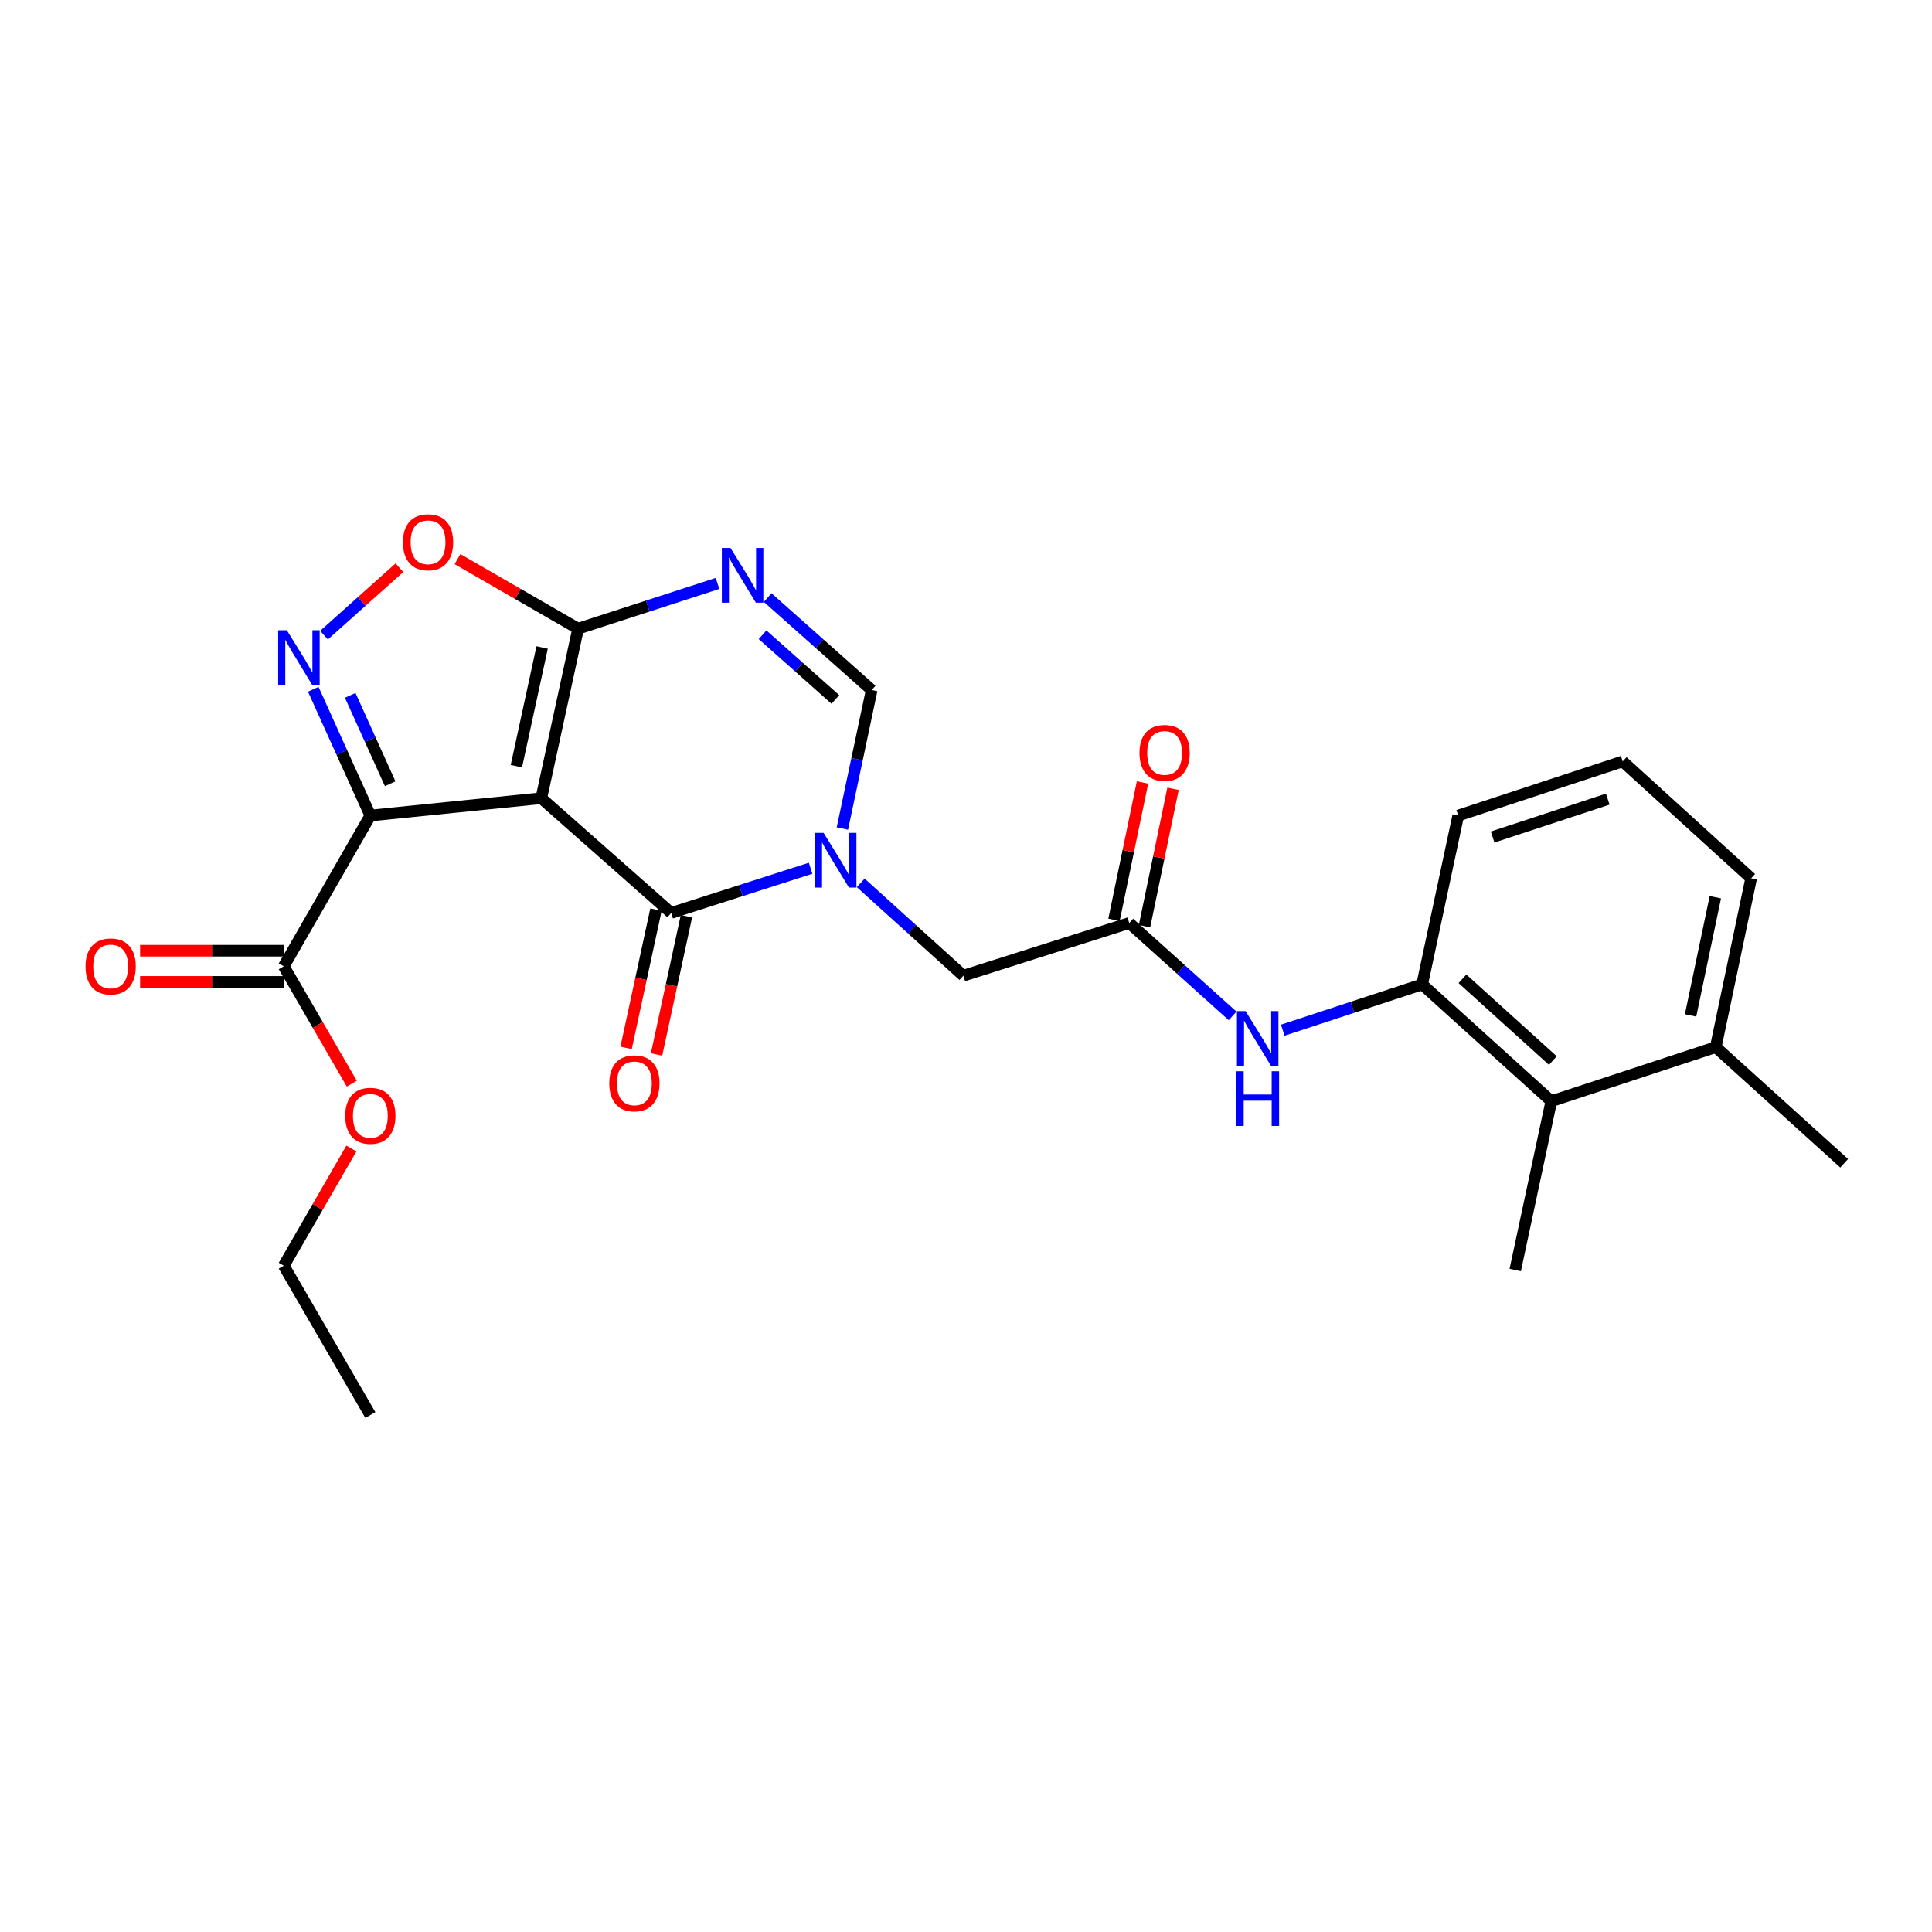 <?xml version='1.0' encoding='iso-8859-1'?>
<svg version='1.1' baseProfile='full'
              xmlns='http://www.w3.org/2000/svg'
                      xmlns:rdkit='http://www.rdkit.org/xml'
                      xmlns:xlink='http://www.w3.org/1999/xlink'
                  xml:space='preserve'
width='1000px' height='1000px' viewBox='0 0 1000 1000'>
<!-- END OF HEADER -->
<rect style='opacity:1.0;fill:#FFFFFF;stroke:none' width='1000' height='1000' x='0' y='0'> </rect>
<path class='bond-0' d='M 280.182,413.16 L 191.692,422.122' style='fill:none;fill-rule:evenodd;stroke:#000000;stroke-width:6px;stroke-linecap:butt;stroke-linejoin:miter;stroke-opacity:1' />
<path class='bond-1' d='M 280.182,413.16 L 347.415,472.542' style='fill:none;fill-rule:evenodd;stroke:#000000;stroke-width:6px;stroke-linecap:butt;stroke-linejoin:miter;stroke-opacity:1' />
<path class='bond-3' d='M 280.182,413.16 L 299.227,325.395' style='fill:none;fill-rule:evenodd;stroke:#000000;stroke-width:6px;stroke-linecap:butt;stroke-linejoin:miter;stroke-opacity:1' />
<path class='bond-3' d='M 267.274,396.574 L 280.605,335.139' style='fill:none;fill-rule:evenodd;stroke:#000000;stroke-width:6px;stroke-linecap:butt;stroke-linejoin:miter;stroke-opacity:1' />
<path class='bond-4' d='M 191.692,422.122 L 176.916,389.443' style='fill:none;fill-rule:evenodd;stroke:#000000;stroke-width:6px;stroke-linecap:butt;stroke-linejoin:miter;stroke-opacity:1' />
<path class='bond-4' d='M 176.916,389.443 L 162.14,356.765' style='fill:none;fill-rule:evenodd;stroke:#0000FF;stroke-width:6px;stroke-linecap:butt;stroke-linejoin:miter;stroke-opacity:1' />
<path class='bond-4' d='M 201.958,405.672 L 191.615,382.797' style='fill:none;fill-rule:evenodd;stroke:#000000;stroke-width:6px;stroke-linecap:butt;stroke-linejoin:miter;stroke-opacity:1' />
<path class='bond-4' d='M 191.615,382.797 L 181.272,359.922' style='fill:none;fill-rule:evenodd;stroke:#0000FF;stroke-width:6px;stroke-linecap:butt;stroke-linejoin:miter;stroke-opacity:1' />
<path class='bond-8' d='M 191.692,422.122 L 146.882,500.154' style='fill:none;fill-rule:evenodd;stroke:#000000;stroke-width:6px;stroke-linecap:butt;stroke-linejoin:miter;stroke-opacity:1' />
<path class='bond-2' d='M 347.415,472.542 L 383.493,460.977' style='fill:none;fill-rule:evenodd;stroke:#000000;stroke-width:6px;stroke-linecap:butt;stroke-linejoin:miter;stroke-opacity:1' />
<path class='bond-2' d='M 383.493,460.977 L 419.57,449.412' style='fill:none;fill-rule:evenodd;stroke:#0000FF;stroke-width:6px;stroke-linecap:butt;stroke-linejoin:miter;stroke-opacity:1' />
<path class='bond-14' d='M 339.532,470.837 L 331.797,506.608' style='fill:none;fill-rule:evenodd;stroke:#000000;stroke-width:6px;stroke-linecap:butt;stroke-linejoin:miter;stroke-opacity:1' />
<path class='bond-14' d='M 331.797,506.608 L 324.062,542.378' style='fill:none;fill-rule:evenodd;stroke:#FF0000;stroke-width:6px;stroke-linecap:butt;stroke-linejoin:miter;stroke-opacity:1' />
<path class='bond-14' d='M 355.299,474.247 L 347.564,510.017' style='fill:none;fill-rule:evenodd;stroke:#000000;stroke-width:6px;stroke-linecap:butt;stroke-linejoin:miter;stroke-opacity:1' />
<path class='bond-14' d='M 347.564,510.017 L 339.829,545.787' style='fill:none;fill-rule:evenodd;stroke:#FF0000;stroke-width:6px;stroke-linecap:butt;stroke-linejoin:miter;stroke-opacity:1' />
<path class='bond-12' d='M 445.513,456.979 L 472.072,480.995' style='fill:none;fill-rule:evenodd;stroke:#0000FF;stroke-width:6px;stroke-linecap:butt;stroke-linejoin:miter;stroke-opacity:1' />
<path class='bond-12' d='M 472.072,480.995 L 498.631,505.011' style='fill:none;fill-rule:evenodd;stroke:#000000;stroke-width:6px;stroke-linecap:butt;stroke-linejoin:miter;stroke-opacity:1' />
<path class='bond-27' d='M 436.018,428.842 L 443.602,392.999' style='fill:none;fill-rule:evenodd;stroke:#0000FF;stroke-width:6px;stroke-linecap:butt;stroke-linejoin:miter;stroke-opacity:1' />
<path class='bond-27' d='M 443.602,392.999 L 451.186,357.156' style='fill:none;fill-rule:evenodd;stroke:#000000;stroke-width:6px;stroke-linecap:butt;stroke-linejoin:miter;stroke-opacity:1' />
<path class='bond-5' d='M 299.227,325.395 L 335.307,313.69' style='fill:none;fill-rule:evenodd;stroke:#000000;stroke-width:6px;stroke-linecap:butt;stroke-linejoin:miter;stroke-opacity:1' />
<path class='bond-5' d='M 335.307,313.69 L 371.388,301.984' style='fill:none;fill-rule:evenodd;stroke:#0000FF;stroke-width:6px;stroke-linecap:butt;stroke-linejoin:miter;stroke-opacity:1' />
<path class='bond-7' d='M 299.227,325.395 L 268.011,307.394' style='fill:none;fill-rule:evenodd;stroke:#000000;stroke-width:6px;stroke-linecap:butt;stroke-linejoin:miter;stroke-opacity:1' />
<path class='bond-7' d='M 268.011,307.394 L 236.795,289.392' style='fill:none;fill-rule:evenodd;stroke:#FF0000;stroke-width:6px;stroke-linecap:butt;stroke-linejoin:miter;stroke-opacity:1' />
<path class='bond-26' d='M 167.705,328.754 L 187.226,311.298' style='fill:none;fill-rule:evenodd;stroke:#0000FF;stroke-width:6px;stroke-linecap:butt;stroke-linejoin:miter;stroke-opacity:1' />
<path class='bond-26' d='M 187.226,311.298 L 206.747,293.842' style='fill:none;fill-rule:evenodd;stroke:#FF0000;stroke-width:6px;stroke-linecap:butt;stroke-linejoin:miter;stroke-opacity:1' />
<path class='bond-6' d='M 397.34,309.305 L 424.263,333.231' style='fill:none;fill-rule:evenodd;stroke:#0000FF;stroke-width:6px;stroke-linecap:butt;stroke-linejoin:miter;stroke-opacity:1' />
<path class='bond-6' d='M 424.263,333.231 L 451.186,357.156' style='fill:none;fill-rule:evenodd;stroke:#000000;stroke-width:6px;stroke-linecap:butt;stroke-linejoin:miter;stroke-opacity:1' />
<path class='bond-6' d='M 394.701,328.541 L 413.547,345.289' style='fill:none;fill-rule:evenodd;stroke:#0000FF;stroke-width:6px;stroke-linecap:butt;stroke-linejoin:miter;stroke-opacity:1' />
<path class='bond-6' d='M 413.547,345.289 L 432.393,362.037' style='fill:none;fill-rule:evenodd;stroke:#000000;stroke-width:6px;stroke-linecap:butt;stroke-linejoin:miter;stroke-opacity:1' />
<path class='bond-15' d='M 146.882,492.088 L 109.696,492.088' style='fill:none;fill-rule:evenodd;stroke:#000000;stroke-width:6px;stroke-linecap:butt;stroke-linejoin:miter;stroke-opacity:1' />
<path class='bond-15' d='M 109.696,492.088 L 72.511,492.088' style='fill:none;fill-rule:evenodd;stroke:#FF0000;stroke-width:6px;stroke-linecap:butt;stroke-linejoin:miter;stroke-opacity:1' />
<path class='bond-15' d='M 146.882,508.22 L 109.696,508.22' style='fill:none;fill-rule:evenodd;stroke:#000000;stroke-width:6px;stroke-linecap:butt;stroke-linejoin:miter;stroke-opacity:1' />
<path class='bond-15' d='M 109.696,508.22 L 72.511,508.22' style='fill:none;fill-rule:evenodd;stroke:#FF0000;stroke-width:6px;stroke-linecap:butt;stroke-linejoin:miter;stroke-opacity:1' />
<path class='bond-18' d='M 146.882,500.154 L 164.489,530.53' style='fill:none;fill-rule:evenodd;stroke:#000000;stroke-width:6px;stroke-linecap:butt;stroke-linejoin:miter;stroke-opacity:1' />
<path class='bond-18' d='M 164.489,530.53 L 182.096,560.906' style='fill:none;fill-rule:evenodd;stroke:#FF0000;stroke-width:6px;stroke-linecap:butt;stroke-linejoin:miter;stroke-opacity:1' />
<path class='bond-9' d='M 584.505,477.749 L 498.631,505.011' style='fill:none;fill-rule:evenodd;stroke:#000000;stroke-width:6px;stroke-linecap:butt;stroke-linejoin:miter;stroke-opacity:1' />
<path class='bond-10' d='M 584.505,477.749 L 611.253,501.789' style='fill:none;fill-rule:evenodd;stroke:#000000;stroke-width:6px;stroke-linecap:butt;stroke-linejoin:miter;stroke-opacity:1' />
<path class='bond-10' d='M 611.253,501.789 L 638.002,525.829' style='fill:none;fill-rule:evenodd;stroke:#0000FF;stroke-width:6px;stroke-linecap:butt;stroke-linejoin:miter;stroke-opacity:1' />
<path class='bond-16' d='M 592.402,479.388 L 599.782,443.836' style='fill:none;fill-rule:evenodd;stroke:#000000;stroke-width:6px;stroke-linecap:butt;stroke-linejoin:miter;stroke-opacity:1' />
<path class='bond-16' d='M 599.782,443.836 L 607.163,408.284' style='fill:none;fill-rule:evenodd;stroke:#FF0000;stroke-width:6px;stroke-linecap:butt;stroke-linejoin:miter;stroke-opacity:1' />
<path class='bond-16' d='M 576.607,476.11 L 583.988,440.557' style='fill:none;fill-rule:evenodd;stroke:#000000;stroke-width:6px;stroke-linecap:butt;stroke-linejoin:miter;stroke-opacity:1' />
<path class='bond-16' d='M 583.988,440.557 L 591.368,405.005' style='fill:none;fill-rule:evenodd;stroke:#FF0000;stroke-width:6px;stroke-linecap:butt;stroke-linejoin:miter;stroke-opacity:1' />
<path class='bond-11' d='M 663.956,533.224 L 700.036,521.367' style='fill:none;fill-rule:evenodd;stroke:#0000FF;stroke-width:6px;stroke-linecap:butt;stroke-linejoin:miter;stroke-opacity:1' />
<path class='bond-11' d='M 700.036,521.367 L 736.115,509.51' style='fill:none;fill-rule:evenodd;stroke:#000000;stroke-width:6px;stroke-linecap:butt;stroke-linejoin:miter;stroke-opacity:1' />
<path class='bond-13' d='M 736.115,509.51 L 802.953,569.977' style='fill:none;fill-rule:evenodd;stroke:#000000;stroke-width:6px;stroke-linecap:butt;stroke-linejoin:miter;stroke-opacity:1' />
<path class='bond-13' d='M 756.963,506.618 L 803.75,548.944' style='fill:none;fill-rule:evenodd;stroke:#000000;stroke-width:6px;stroke-linecap:butt;stroke-linejoin:miter;stroke-opacity:1' />
<path class='bond-19' d='M 736.115,509.51 L 754.774,422.122' style='fill:none;fill-rule:evenodd;stroke:#000000;stroke-width:6px;stroke-linecap:butt;stroke-linejoin:miter;stroke-opacity:1' />
<path class='bond-17' d='M 802.953,569.977 L 888.074,541.989' style='fill:none;fill-rule:evenodd;stroke:#000000;stroke-width:6px;stroke-linecap:butt;stroke-linejoin:miter;stroke-opacity:1' />
<path class='bond-21' d='M 802.953,569.977 L 784.277,657.365' style='fill:none;fill-rule:evenodd;stroke:#000000;stroke-width:6px;stroke-linecap:butt;stroke-linejoin:miter;stroke-opacity:1' />
<path class='bond-23' d='M 888.074,541.989 L 954.545,602.097' style='fill:none;fill-rule:evenodd;stroke:#000000;stroke-width:6px;stroke-linecap:butt;stroke-linejoin:miter;stroke-opacity:1' />
<path class='bond-28' d='M 888.074,541.989 L 906.393,454.609' style='fill:none;fill-rule:evenodd;stroke:#000000;stroke-width:6px;stroke-linecap:butt;stroke-linejoin:miter;stroke-opacity:1' />
<path class='bond-28' d='M 875.034,525.572 L 887.857,464.406' style='fill:none;fill-rule:evenodd;stroke:#000000;stroke-width:6px;stroke-linecap:butt;stroke-linejoin:miter;stroke-opacity:1' />
<path class='bond-24' d='M 181.881,594.462 L 164.382,624.789' style='fill:none;fill-rule:evenodd;stroke:#FF0000;stroke-width:6px;stroke-linecap:butt;stroke-linejoin:miter;stroke-opacity:1' />
<path class='bond-24' d='M 164.382,624.789 L 146.882,655.116' style='fill:none;fill-rule:evenodd;stroke:#000000;stroke-width:6px;stroke-linecap:butt;stroke-linejoin:miter;stroke-opacity:1' />
<path class='bond-20' d='M 754.774,422.122 L 839.904,394.107' style='fill:none;fill-rule:evenodd;stroke:#000000;stroke-width:6px;stroke-linecap:butt;stroke-linejoin:miter;stroke-opacity:1' />
<path class='bond-20' d='M 772.586,433.243 L 832.177,413.632' style='fill:none;fill-rule:evenodd;stroke:#000000;stroke-width:6px;stroke-linecap:butt;stroke-linejoin:miter;stroke-opacity:1' />
<path class='bond-22' d='M 839.904,394.107 L 906.393,454.609' style='fill:none;fill-rule:evenodd;stroke:#000000;stroke-width:6px;stroke-linecap:butt;stroke-linejoin:miter;stroke-opacity:1' />
<path class='bond-25' d='M 146.882,655.116 L 191.692,732.413' style='fill:none;fill-rule:evenodd;stroke:#000000;stroke-width:6px;stroke-linecap:butt;stroke-linejoin:miter;stroke-opacity:1' />
<path  class='atom-3' d='M 426.285 431.093
L 435.565 446.093
Q 436.485 447.573, 437.965 450.253
Q 439.445 452.933, 439.525 453.093
L 439.525 431.093
L 443.285 431.093
L 443.285 459.413
L 439.405 459.413
L 429.445 443.013
Q 428.285 441.093, 427.045 438.893
Q 425.845 436.693, 425.485 436.013
L 425.485 459.413
L 421.805 459.413
L 421.805 431.093
L 426.285 431.093
' fill='#0000FF'/>
<path  class='atom-5' d='M 148.463 326.202
L 157.743 341.202
Q 158.663 342.682, 160.143 345.362
Q 161.623 348.042, 161.703 348.202
L 161.703 326.202
L 165.463 326.202
L 165.463 354.522
L 161.583 354.522
L 151.623 338.122
Q 150.463 336.202, 149.223 334.002
Q 148.023 331.802, 147.663 331.122
L 147.663 354.522
L 143.983 354.522
L 143.983 326.202
L 148.463 326.202
' fill='#0000FF'/>
<path  class='atom-6' d='M 378.106 283.614
L 387.386 298.614
Q 388.306 300.094, 389.786 302.774
Q 391.266 305.454, 391.346 305.614
L 391.346 283.614
L 395.106 283.614
L 395.106 311.934
L 391.226 311.934
L 381.266 295.534
Q 380.106 293.614, 378.866 291.414
Q 377.666 289.214, 377.306 288.534
L 377.306 311.934
L 373.626 311.934
L 373.626 283.614
L 378.106 283.614
' fill='#0000FF'/>
<path  class='atom-8' d='M 208.553 280.683
Q 208.553 273.883, 211.913 270.083
Q 215.273 266.283, 221.553 266.283
Q 227.833 266.283, 231.193 270.083
Q 234.553 273.883, 234.553 280.683
Q 234.553 287.563, 231.153 291.483
Q 227.753 295.363, 221.553 295.363
Q 215.313 295.363, 211.913 291.483
Q 208.553 287.603, 208.553 280.683
M 221.553 292.163
Q 225.873 292.163, 228.193 289.283
Q 230.553 286.363, 230.553 280.683
Q 230.553 275.123, 228.193 272.323
Q 225.873 269.483, 221.553 269.483
Q 217.233 269.483, 214.873 272.283
Q 212.553 275.083, 212.553 280.683
Q 212.553 286.403, 214.873 289.283
Q 217.233 292.163, 221.553 292.163
' fill='#FF0000'/>
<path  class='atom-11' d='M 644.716 523.33
L 653.996 538.33
Q 654.916 539.81, 656.396 542.49
Q 657.876 545.17, 657.956 545.33
L 657.956 523.33
L 661.716 523.33
L 661.716 551.65
L 657.836 551.65
L 647.876 535.25
Q 646.716 533.33, 645.476 531.13
Q 644.276 528.93, 643.916 528.25
L 643.916 551.65
L 640.236 551.65
L 640.236 523.33
L 644.716 523.33
' fill='#0000FF'/>
<path  class='atom-11' d='M 639.896 554.482
L 643.736 554.482
L 643.736 566.522
L 658.216 566.522
L 658.216 554.482
L 662.056 554.482
L 662.056 582.802
L 658.216 582.802
L 658.216 569.722
L 643.736 569.722
L 643.736 582.802
L 639.896 582.802
L 639.896 554.482
' fill='#0000FF'/>
<path  class='atom-15' d='M 315.362 560.736
Q 315.362 553.936, 318.722 550.136
Q 322.082 546.336, 328.362 546.336
Q 334.642 546.336, 338.002 550.136
Q 341.362 553.936, 341.362 560.736
Q 341.362 567.616, 337.962 571.536
Q 334.562 575.416, 328.362 575.416
Q 322.122 575.416, 318.722 571.536
Q 315.362 567.656, 315.362 560.736
M 328.362 572.216
Q 332.682 572.216, 335.002 569.336
Q 337.362 566.416, 337.362 560.736
Q 337.362 555.176, 335.002 552.376
Q 332.682 549.536, 328.362 549.536
Q 324.042 549.536, 321.682 552.336
Q 319.362 555.136, 319.362 560.736
Q 319.362 566.456, 321.682 569.336
Q 324.042 572.216, 328.362 572.216
' fill='#FF0000'/>
<path  class='atom-16' d='M 44.271 500.234
Q 44.271 493.434, 47.631 489.634
Q 50.991 485.834, 57.271 485.834
Q 63.551 485.834, 66.911 489.634
Q 70.271 493.434, 70.271 500.234
Q 70.271 507.114, 66.871 511.034
Q 63.471 514.914, 57.271 514.914
Q 51.031 514.914, 47.631 511.034
Q 44.271 507.154, 44.271 500.234
M 57.271 511.714
Q 61.591 511.714, 63.911 508.834
Q 66.271 505.914, 66.271 500.234
Q 66.271 494.674, 63.911 491.874
Q 61.591 489.034, 57.271 489.034
Q 52.951 489.034, 50.591 491.834
Q 48.271 494.634, 48.271 500.234
Q 48.271 505.954, 50.591 508.834
Q 52.951 511.714, 57.271 511.714
' fill='#FF0000'/>
<path  class='atom-17' d='M 589.796 389.715
Q 589.796 382.915, 593.156 379.115
Q 596.516 375.315, 602.796 375.315
Q 609.076 375.315, 612.436 379.115
Q 615.796 382.915, 615.796 389.715
Q 615.796 396.595, 612.396 400.515
Q 608.996 404.395, 602.796 404.395
Q 596.556 404.395, 593.156 400.515
Q 589.796 396.635, 589.796 389.715
M 602.796 401.195
Q 607.116 401.195, 609.436 398.315
Q 611.796 395.395, 611.796 389.715
Q 611.796 384.155, 609.436 381.355
Q 607.116 378.515, 602.796 378.515
Q 598.476 378.515, 596.116 381.315
Q 593.796 384.115, 593.796 389.715
Q 593.796 395.435, 596.116 398.315
Q 598.476 401.195, 602.796 401.195
' fill='#FF0000'/>
<path  class='atom-19' d='M 178.692 577.54
Q 178.692 570.74, 182.052 566.94
Q 185.412 563.14, 191.692 563.14
Q 197.972 563.14, 201.332 566.94
Q 204.692 570.74, 204.692 577.54
Q 204.692 584.42, 201.292 588.34
Q 197.892 592.22, 191.692 592.22
Q 185.452 592.22, 182.052 588.34
Q 178.692 584.46, 178.692 577.54
M 191.692 589.02
Q 196.012 589.02, 198.332 586.14
Q 200.692 583.22, 200.692 577.54
Q 200.692 571.98, 198.332 569.18
Q 196.012 566.34, 191.692 566.34
Q 187.372 566.34, 185.012 569.14
Q 182.692 571.94, 182.692 577.54
Q 182.692 583.26, 185.012 586.14
Q 187.372 589.02, 191.692 589.02
' fill='#FF0000'/>
</svg>
